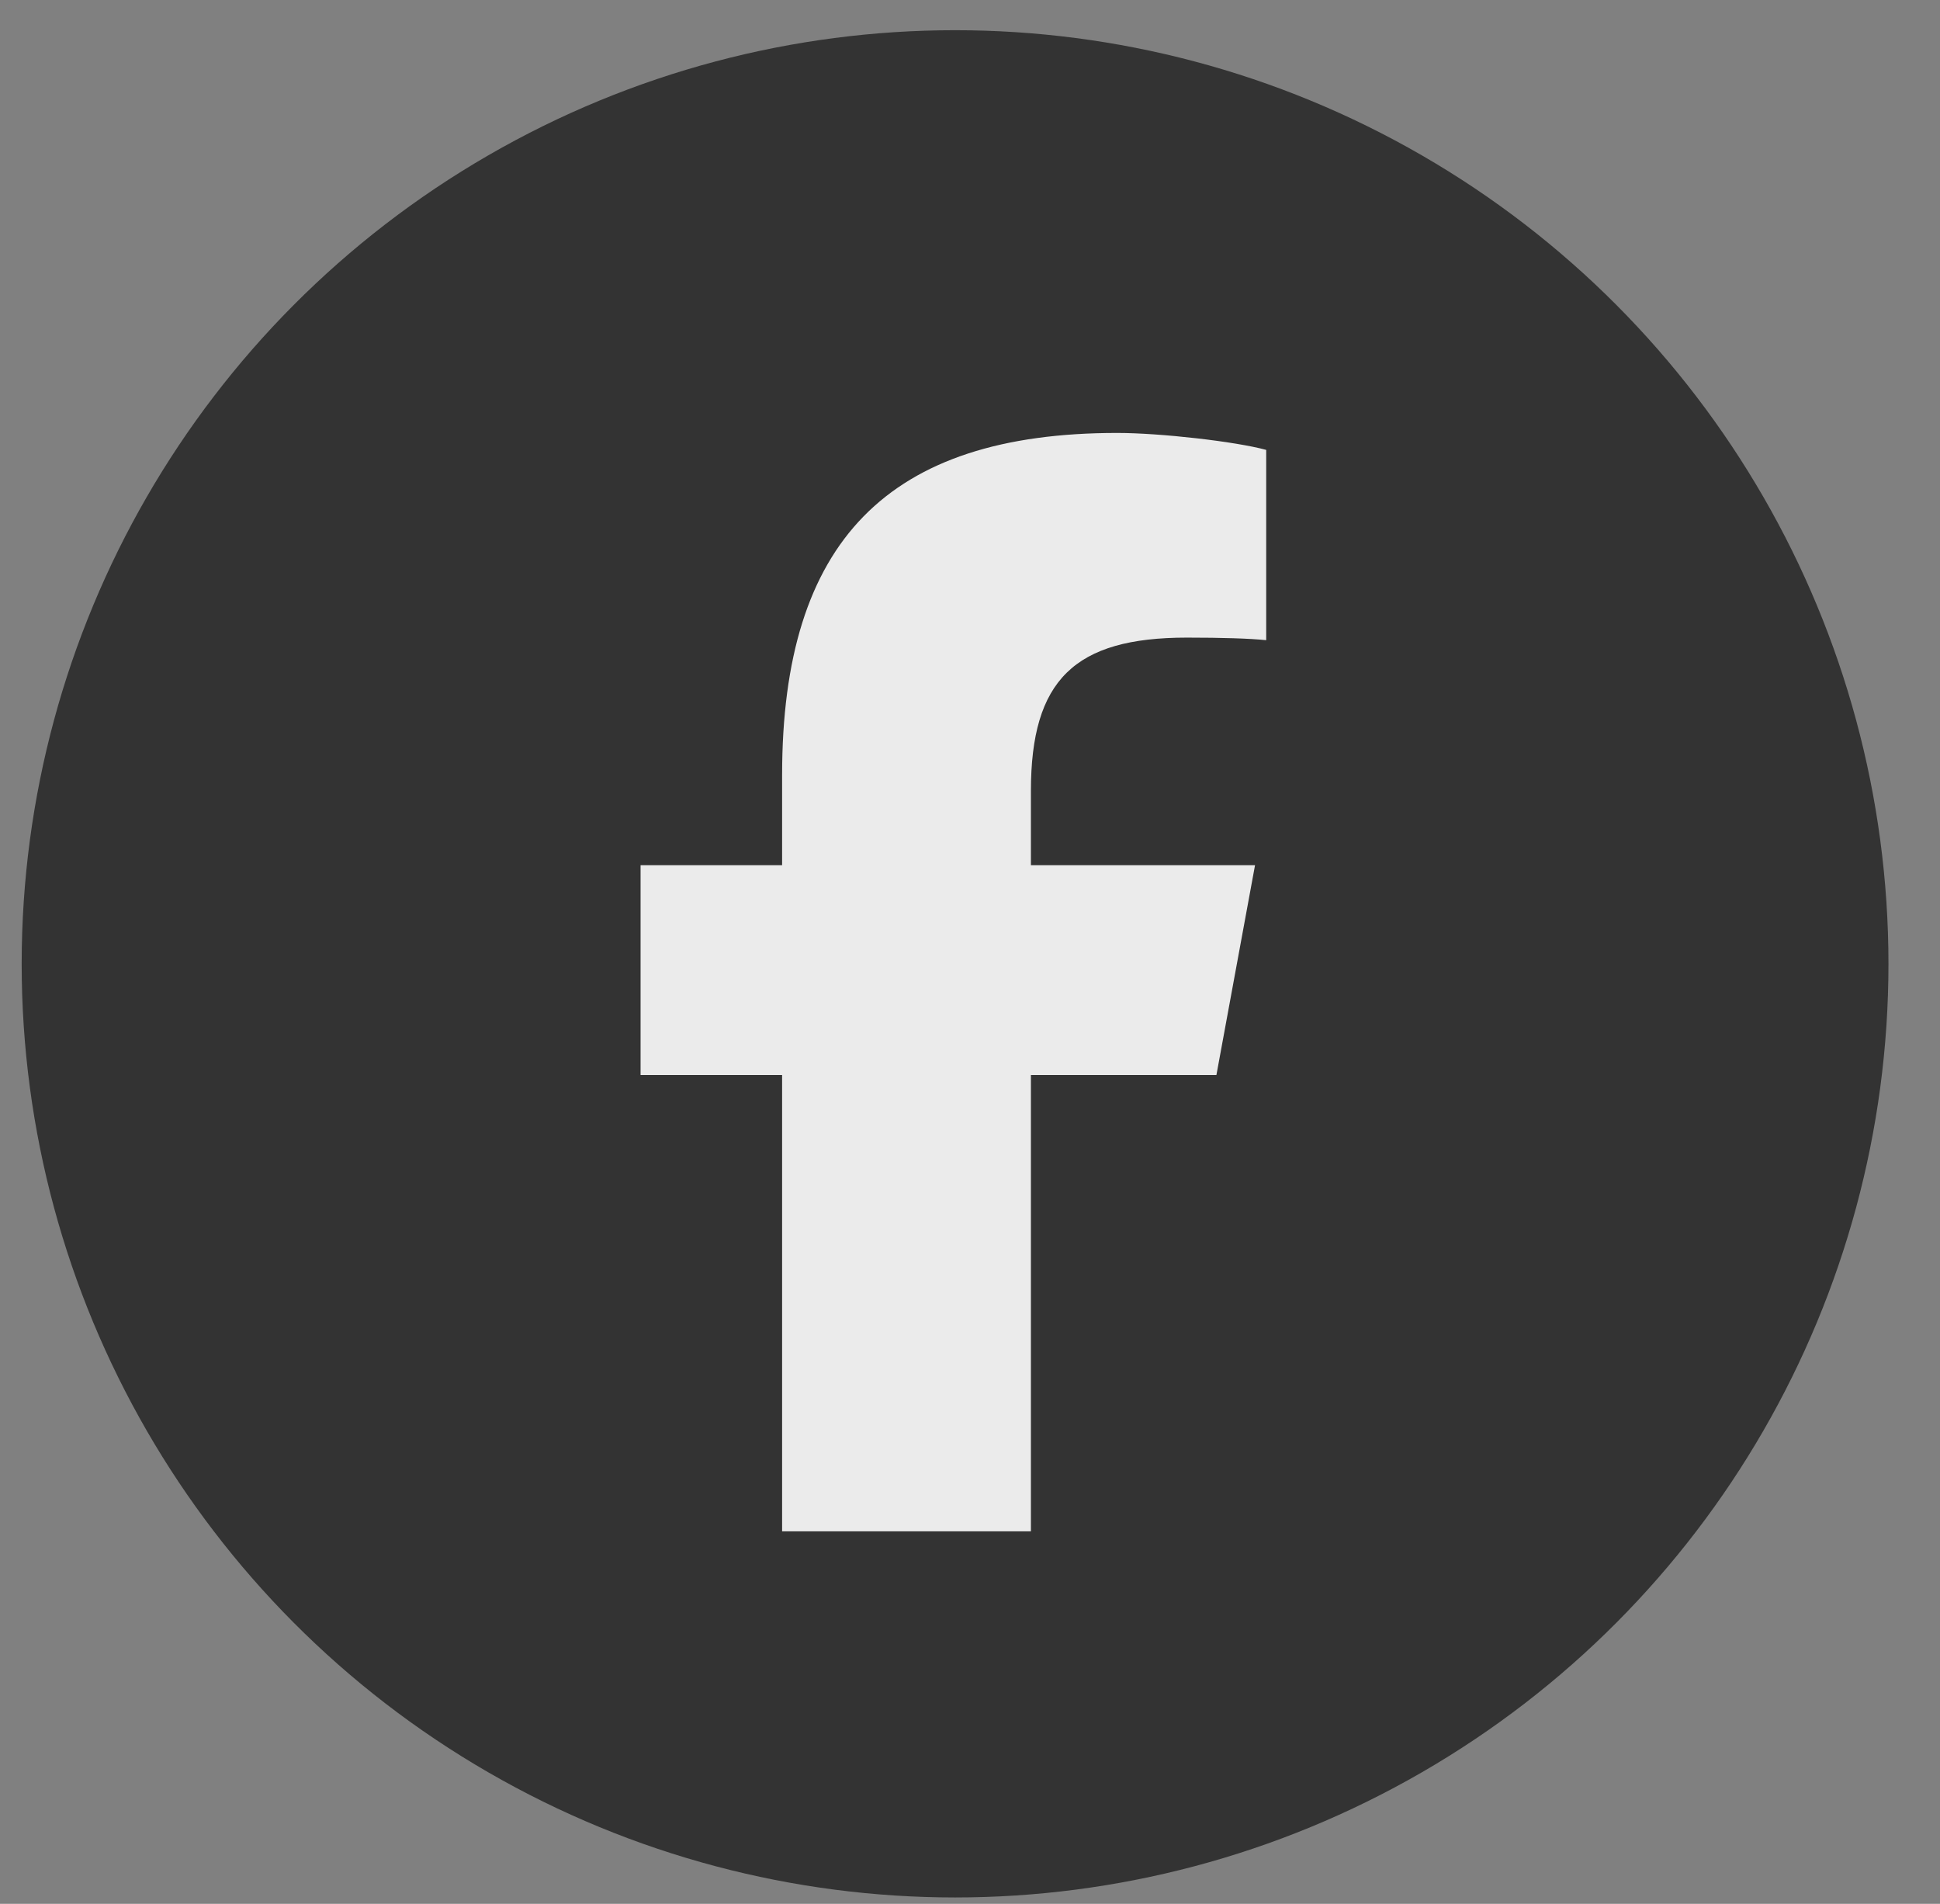 <svg width="53" height="52" viewBox="0 0 53 52" fill="none" xmlns="http://www.w3.org/2000/svg">
<rect x="0" y="0" width="53" height="52" fill="#808080" stroke="none"/>
<circle cx="26.092" cy="26.325" r="25.5" fill="#333333"/>
<path d="M21.367 29.362V41.825H28.164V29.362H33.232L34.287 23.631H28.164V21.604C28.164 18.575 29.354 17.415 32.424 17.415C33.379 17.415 34.147 17.438 34.592 17.485V12.288C33.754 12.059 31.703 11.825 30.52 11.825C24.256 11.825 21.367 14.784 21.367 21.165V23.631H17.5V29.362H21.367Z" fill="#EBEBEB"/>
</svg>
